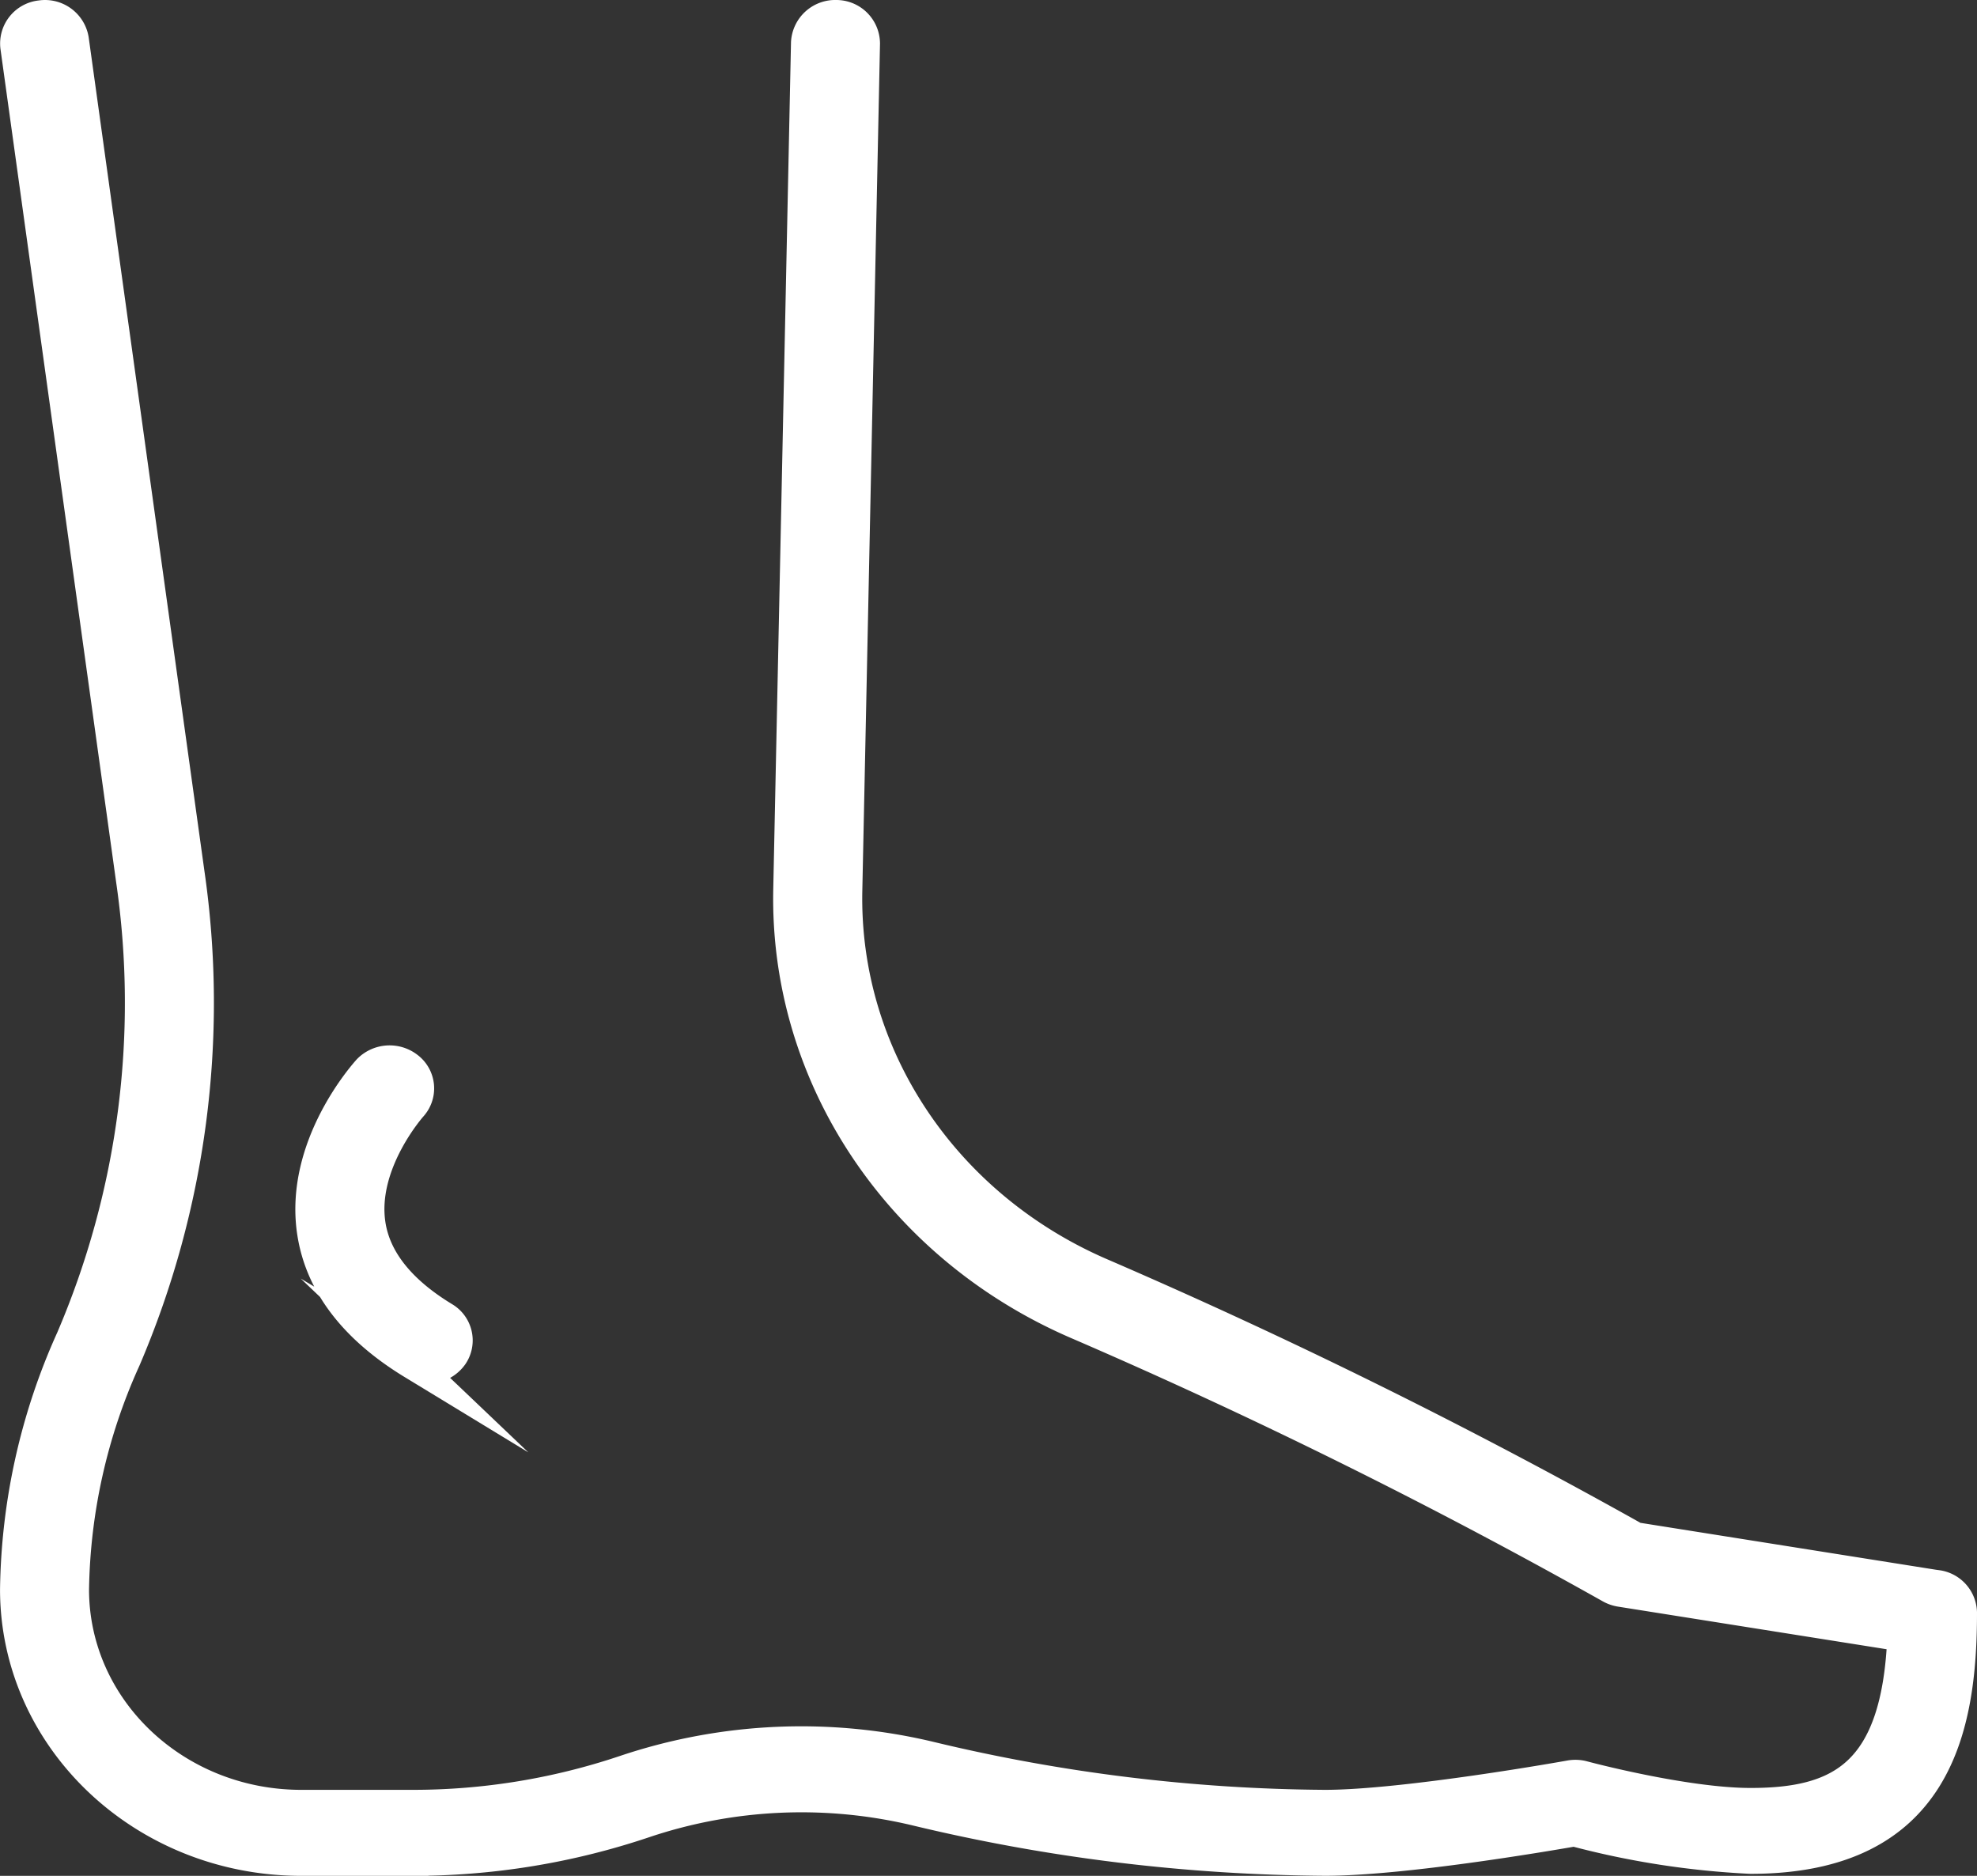 <?xml version="1.0" encoding="UTF-8"?> <svg xmlns="http://www.w3.org/2000/svg" width="302.985" height="287.449" viewBox="0 0 302.985 287.449"><rect x="0" y="0" width="302.985" height="287.449" fill="#333333" stroke="none"/><g id="Enkelrevalidatie" transform="translate(-160.52 -140.275)"><path id="Path_1589" data-name="Path 1589" d="M457.39,383.26l-46.25-7.34a886.215,886.215,0,0,0-81.56-40.35c-24.35-10.38-39.82-33.54-39.29-58.85L293,146.95a4.312,4.312,0,0,0-4.34-4.29,4.395,4.395,0,0,0-4.53,4.13l-2.72,129.78c-.6,28.68,16.92,54.92,44.52,66.69a871.845,871.845,0,0,1,81.34,40.29,4.612,4.612,0,0,0,1.57.56l43.31,6.87c-.86,21.26-9.63,25.66-23.35,25.66-10.1,0-25.47-4.1-25.63-4.15a4.642,4.642,0,0,0-2.03-.09c-.25.05-25.33,4.53-37.56,4.53a265.664,265.664,0,0,1-60.4-7.38,84.865,84.865,0,0,0-46.88,2.06,101.87,101.87,0,0,1-32.53,5.32H206.65c-19.25-.02-34.84-14.81-34.87-33.05a88.405,88.405,0,0,1,7.91-35.26,138.714,138.714,0,0,0,9.8-74.52L171.75,146.33a4.389,4.389,0,0,0-4.98-3.62,4.26,4.26,0,0,0-3.82,4.72l17.74,127.76a130.638,130.638,0,0,1-9.2,70.21,96.335,96.335,0,0,0-8.58,38.47c.03,22.89,19.6,41.44,43.75,41.47h17.13a110.933,110.933,0,0,0,35.5-5.81,75.6,75.6,0,0,1,41.74-1.83,275.476,275.476,0,0,0,62.57,7.63c11.74,0,33.2-3.63,38.19-4.5a129.062,129.062,0,0,0,27.03,4.2c28.63,0,32.3-20.11,32.3-37.63a4.28,4.28,0,0,0-3.71-4.15h0Z" fill="#fff" stroke="#fff" stroke-miterlimit="10" stroke-width="4.77"></path><path id="Path_1590" data-name="Path 1590" d="M223.77,349.25a4.592,4.592,0,0,0,6.13-1.32,4.081,4.081,0,0,0-1.33-5.77c-6.69-4.06-10.51-8.85-11.34-14.23-1.45-9.38,6.36-18.12,6.44-18.21a4.052,4.052,0,0,0-.64-5.92,4.607,4.607,0,0,0-6.07.41c-.43.48-10.53,11.64-8.53,24.88,1.2,7.93,6.38,14.71,15.35,20.17h0Z" fill="#fff" stroke="#fff" stroke-miterlimit="10" stroke-width="4.77"></path></g></svg> 